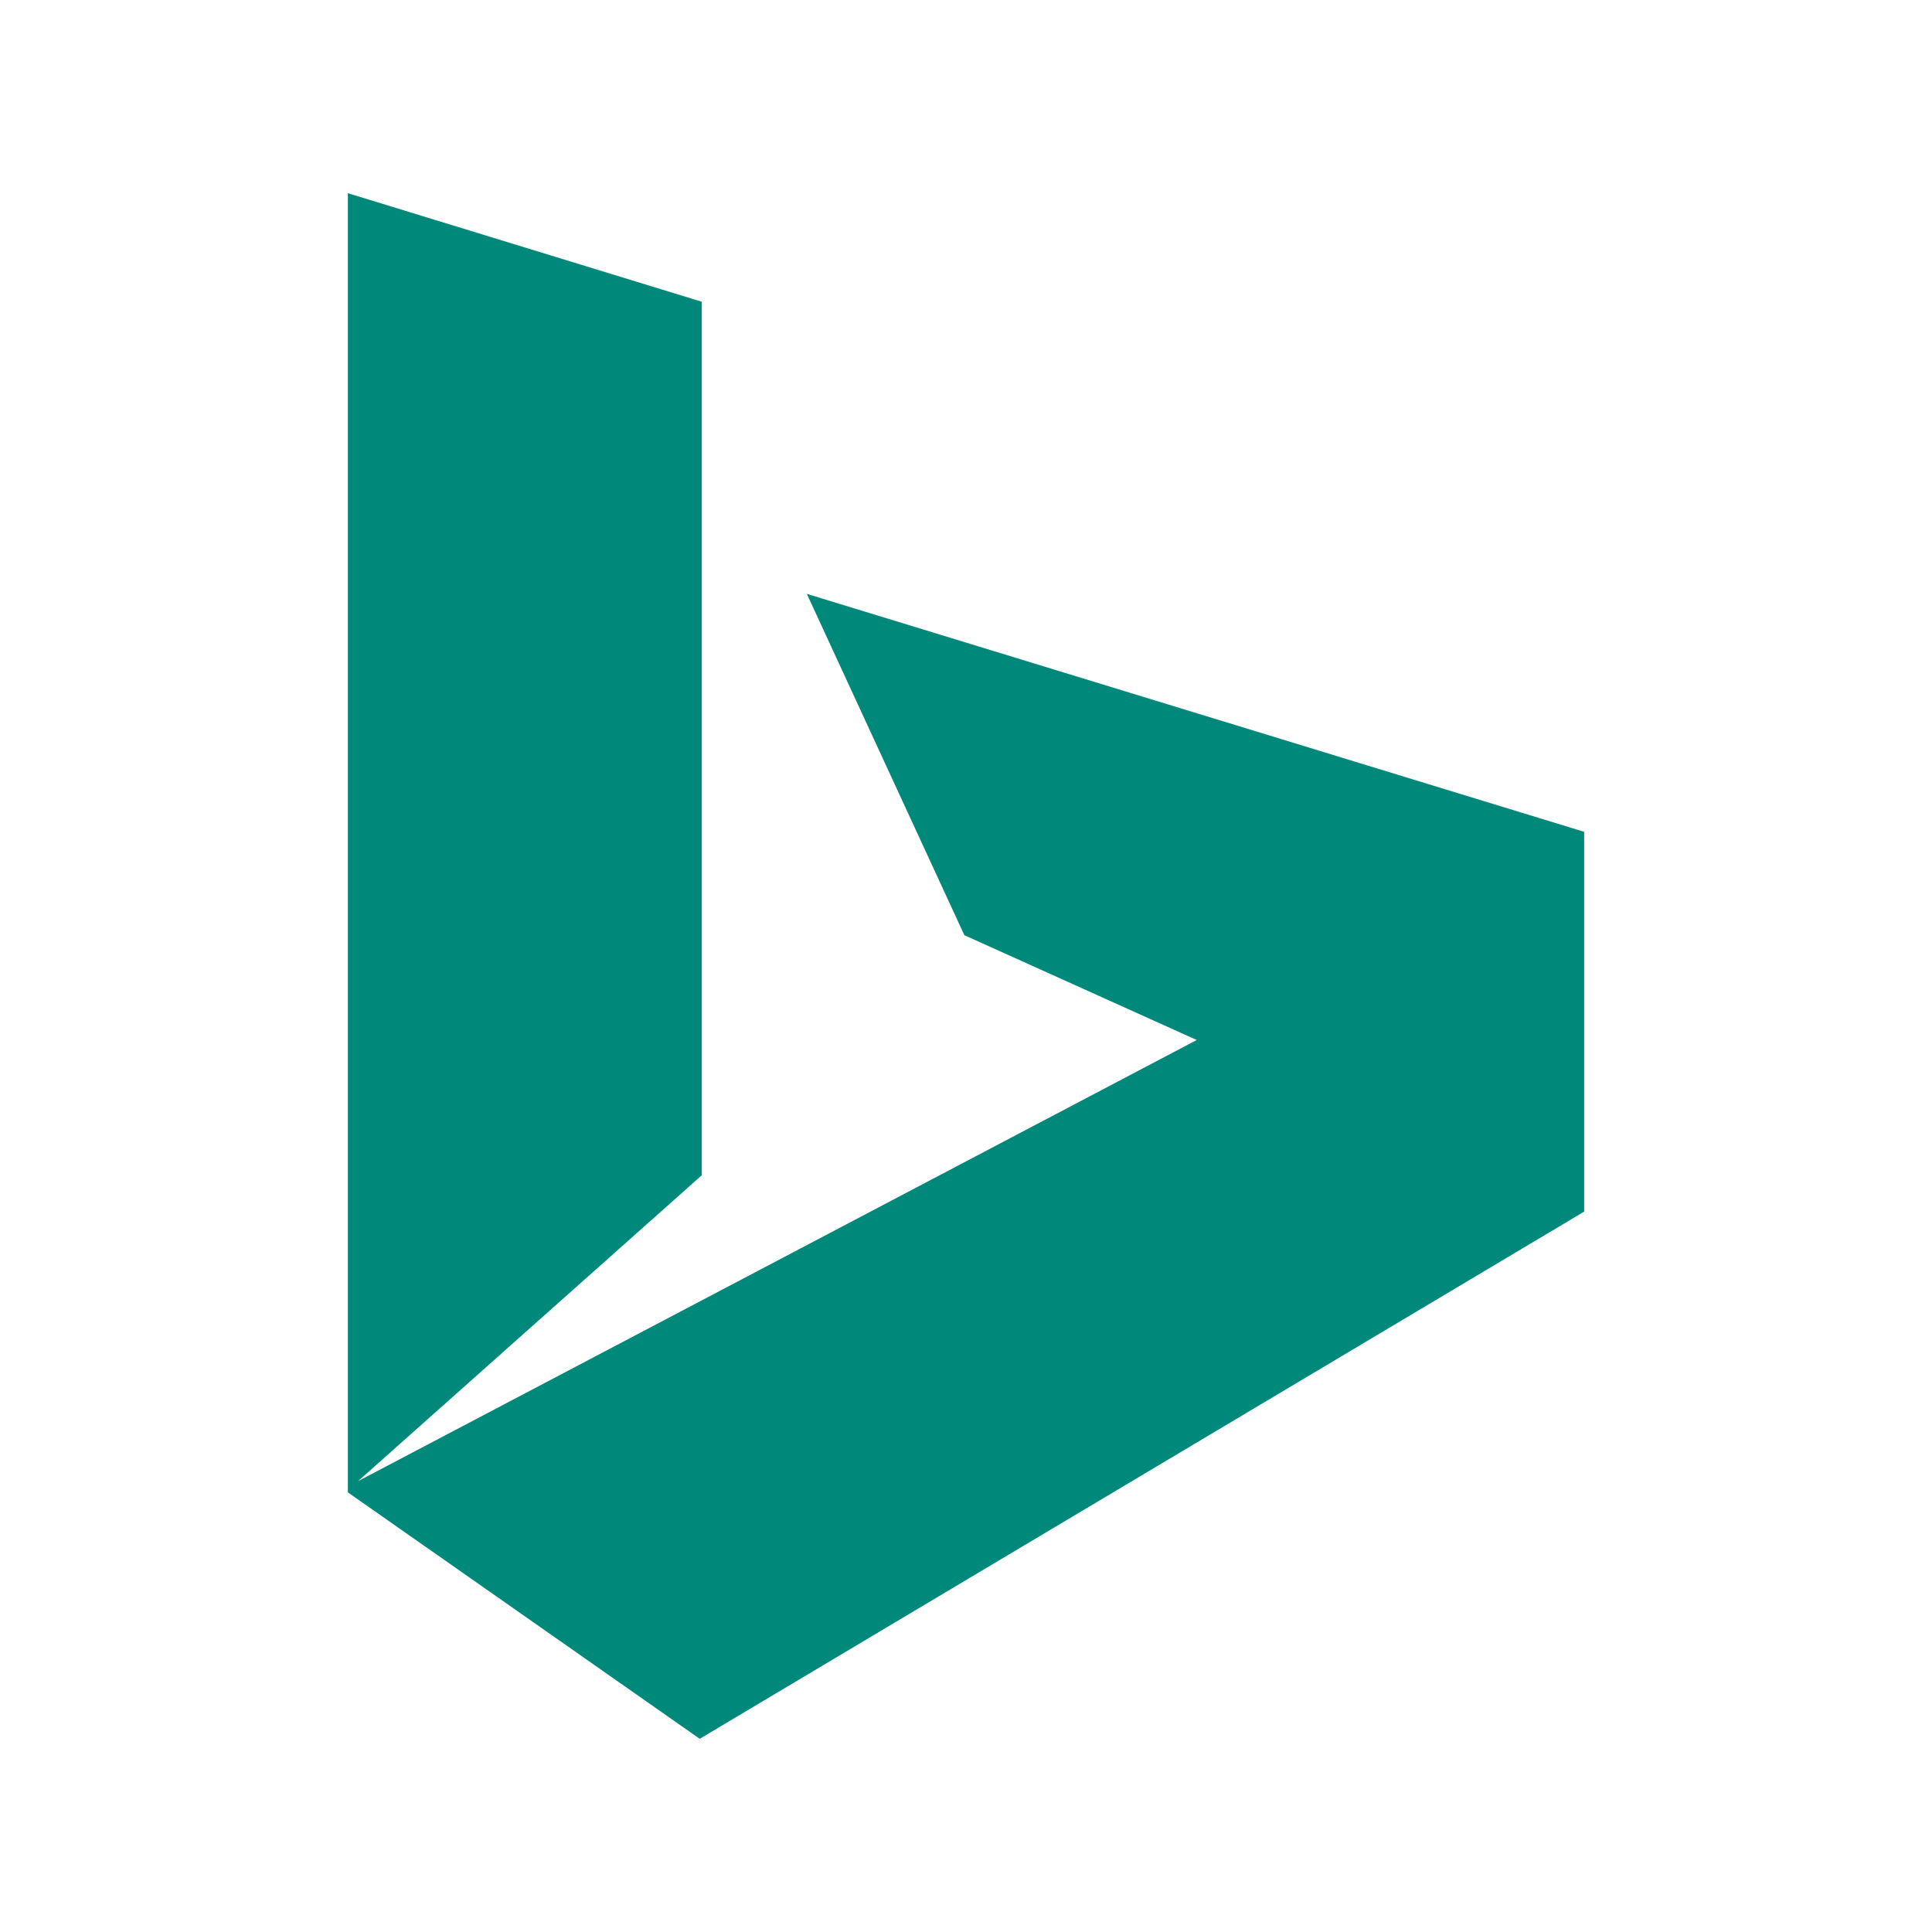 <svg width="160" height="160" viewBox="0 0 160 160" fill="none" xmlns="http://www.w3.org/2000/svg">
<g clip-path="url(#clip0_3325_39289)">
<path d="M66.818 49.181L79.865 77.449L99.109 86.129L29.648 122.667L58.12 97.327V24.989L28.809 16V123.591L57.949 144L131.195 100.34V68.888L66.818 49.181Z" fill="#00897B"/>
</g>
<defs>
<clipPath id="clip0_3325_39289">
<rect width="128" height="128" fill="white" transform="translate(16 16)"/>
</clipPath>
</defs>
</svg>
